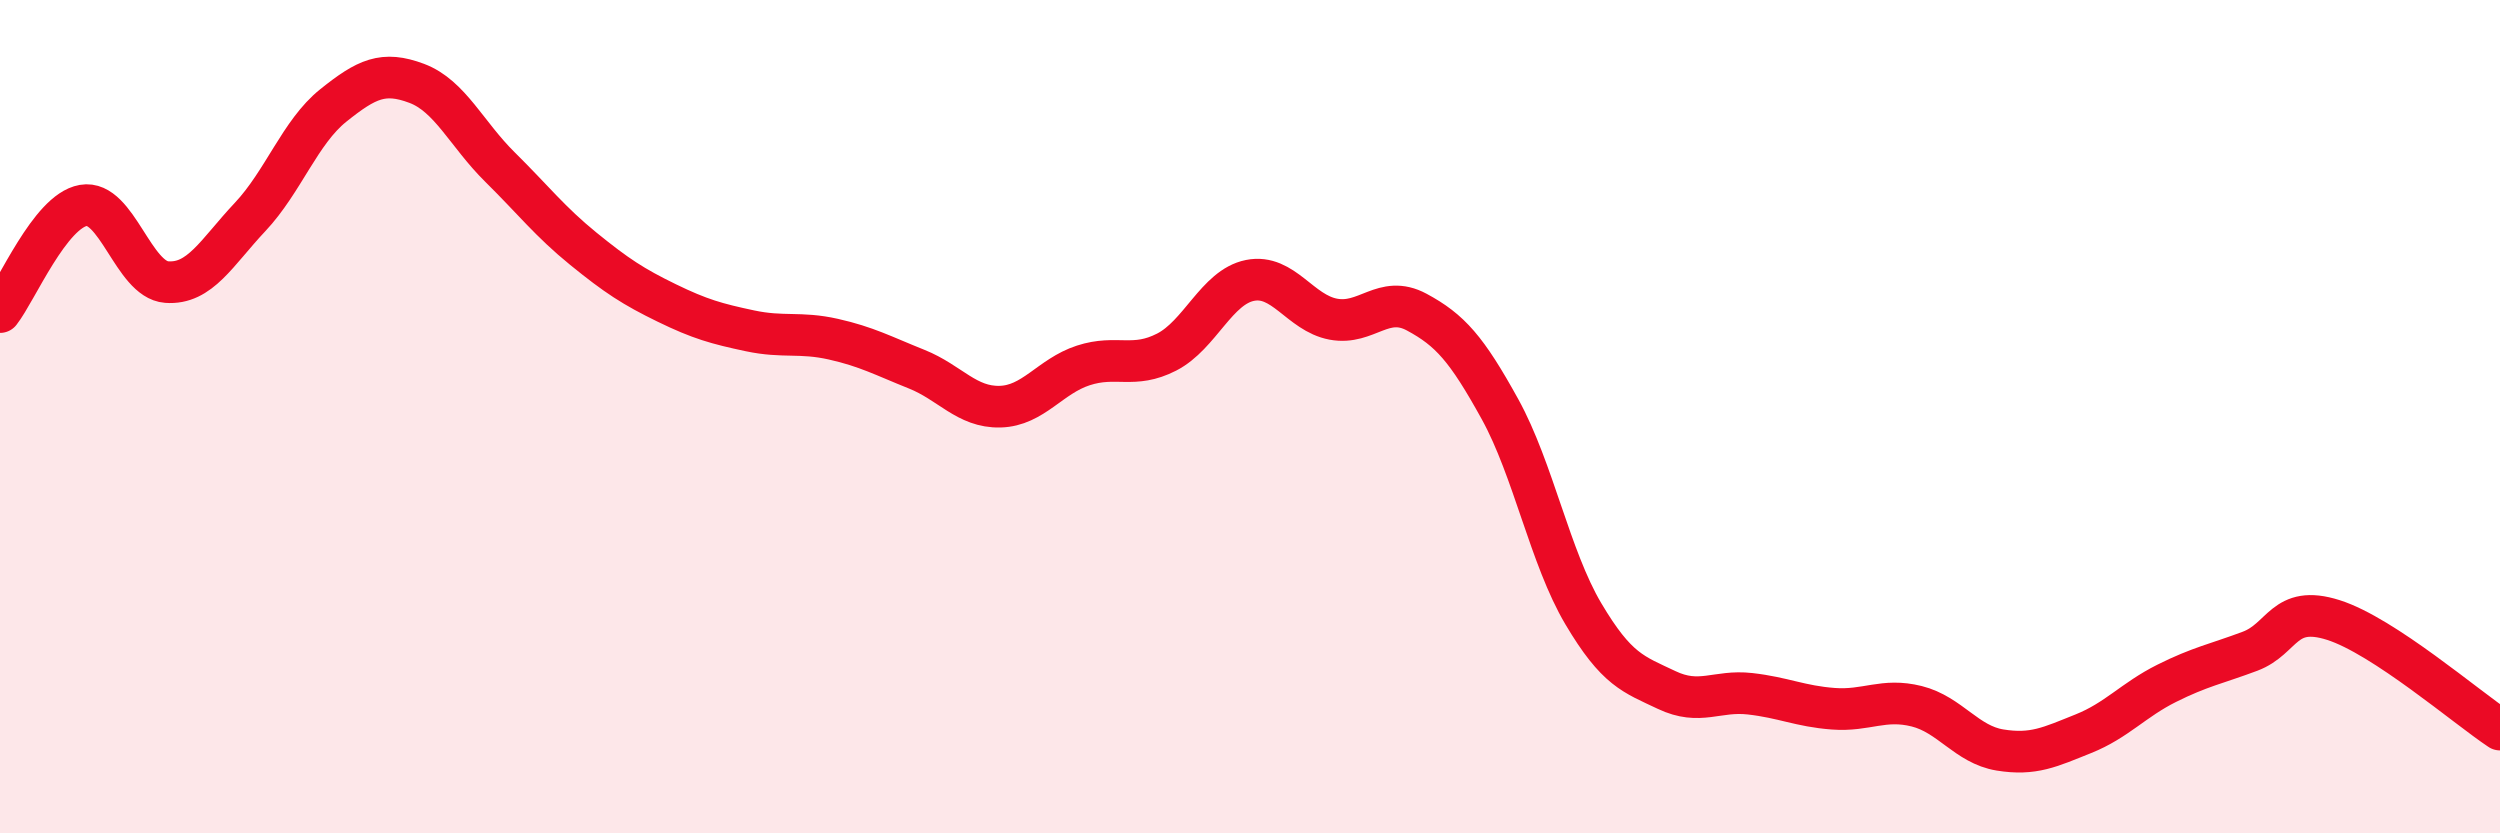 
    <svg width="60" height="20" viewBox="0 0 60 20" xmlns="http://www.w3.org/2000/svg">
      <path
        d="M 0,7.49 C 0.4,6.98 1.2,5.07 2,4.93 C 2.8,4.79 3.2,6.71 4,6.77 C 4.8,6.83 5.2,6.06 6,5.21 C 6.8,4.36 7.2,3.17 8,2.53 C 8.8,1.89 9.2,1.7 10,2 C 10.8,2.3 11.2,3.22 12,4.01 C 12.8,4.8 13.2,5.32 14,5.97 C 14.8,6.62 15.2,6.88 16,7.27 C 16.8,7.66 17.2,7.77 18,7.94 C 18.8,8.11 19.2,7.96 20,8.14 C 20.8,8.32 21.2,8.54 22,8.86 C 22.8,9.18 23.2,9.78 24,9.76 C 24.8,9.74 25.2,9.03 26,8.77 C 26.8,8.51 27.2,8.86 28,8.45 C 28.8,8.04 29.2,6.89 30,6.73 C 30.8,6.57 31.2,7.51 32,7.66 C 32.8,7.81 33.2,7.06 34,7.49 C 34.8,7.92 35.2,8.37 36,9.82 C 36.8,11.27 37.2,13.38 38,14.73 C 38.8,16.08 39.2,16.18 40,16.56 C 40.8,16.94 41.2,16.56 42,16.65 C 42.8,16.74 43.2,16.95 44,17.01 C 44.8,17.07 45.2,16.75 46,16.95 C 46.8,17.15 47.2,17.87 48,18 C 48.8,18.13 49.2,17.93 50,17.61 C 50.8,17.29 51.2,16.8 52,16.4 C 52.8,16 53.2,15.93 54,15.63 C 54.8,15.33 54.8,14.5 56,14.88 C 57.2,15.26 59.2,16.98 60,17.51L60 20L0 20Z"
        fill="#EB0A25"
        opacity="0.1"
        stroke-linecap="round"
        stroke-linejoin="round"
      />
      <path
        d="M 0,7.49 C 0.4,6.98 1.2,5.07 2,4.93 C 2.8,4.79 3.2,6.71 4,6.77 C 4.8,6.83 5.2,6.06 6,5.21 C 6.8,4.36 7.2,3.17 8,2.53 C 8.8,1.89 9.2,1.7 10,2 C 10.8,2.3 11.2,3.22 12,4.01 C 12.8,4.8 13.2,5.32 14,5.97 C 14.8,6.62 15.2,6.88 16,7.27 C 16.8,7.66 17.2,7.77 18,7.94 C 18.8,8.11 19.2,7.96 20,8.14 C 20.8,8.32 21.2,8.54 22,8.86 C 22.8,9.18 23.2,9.78 24,9.76 C 24.8,9.74 25.2,9.03 26,8.77 C 26.8,8.51 27.2,8.86 28,8.45 C 28.8,8.04 29.2,6.89 30,6.73 C 30.8,6.57 31.2,7.51 32,7.66 C 32.8,7.81 33.2,7.06 34,7.49 C 34.8,7.92 35.2,8.37 36,9.82 C 36.8,11.27 37.2,13.38 38,14.73 C 38.8,16.08 39.2,16.18 40,16.56 C 40.8,16.94 41.2,16.56 42,16.65 C 42.8,16.74 43.2,16.95 44,17.01 C 44.8,17.07 45.2,16.75 46,16.95 C 46.8,17.15 47.2,17.87 48,18 C 48.8,18.13 49.2,17.93 50,17.61 C 50.8,17.29 51.2,16.8 52,16.4 C 52.8,16 53.2,15.93 54,15.63 C 54.8,15.33 54.8,14.5 56,14.88 C 57.2,15.26 59.2,16.98 60,17.51"
        stroke="#EB0A25"
        stroke-width="1"
        fill="none"
        stroke-linecap="round"
        stroke-linejoin="round"
      />
    </svg>
  